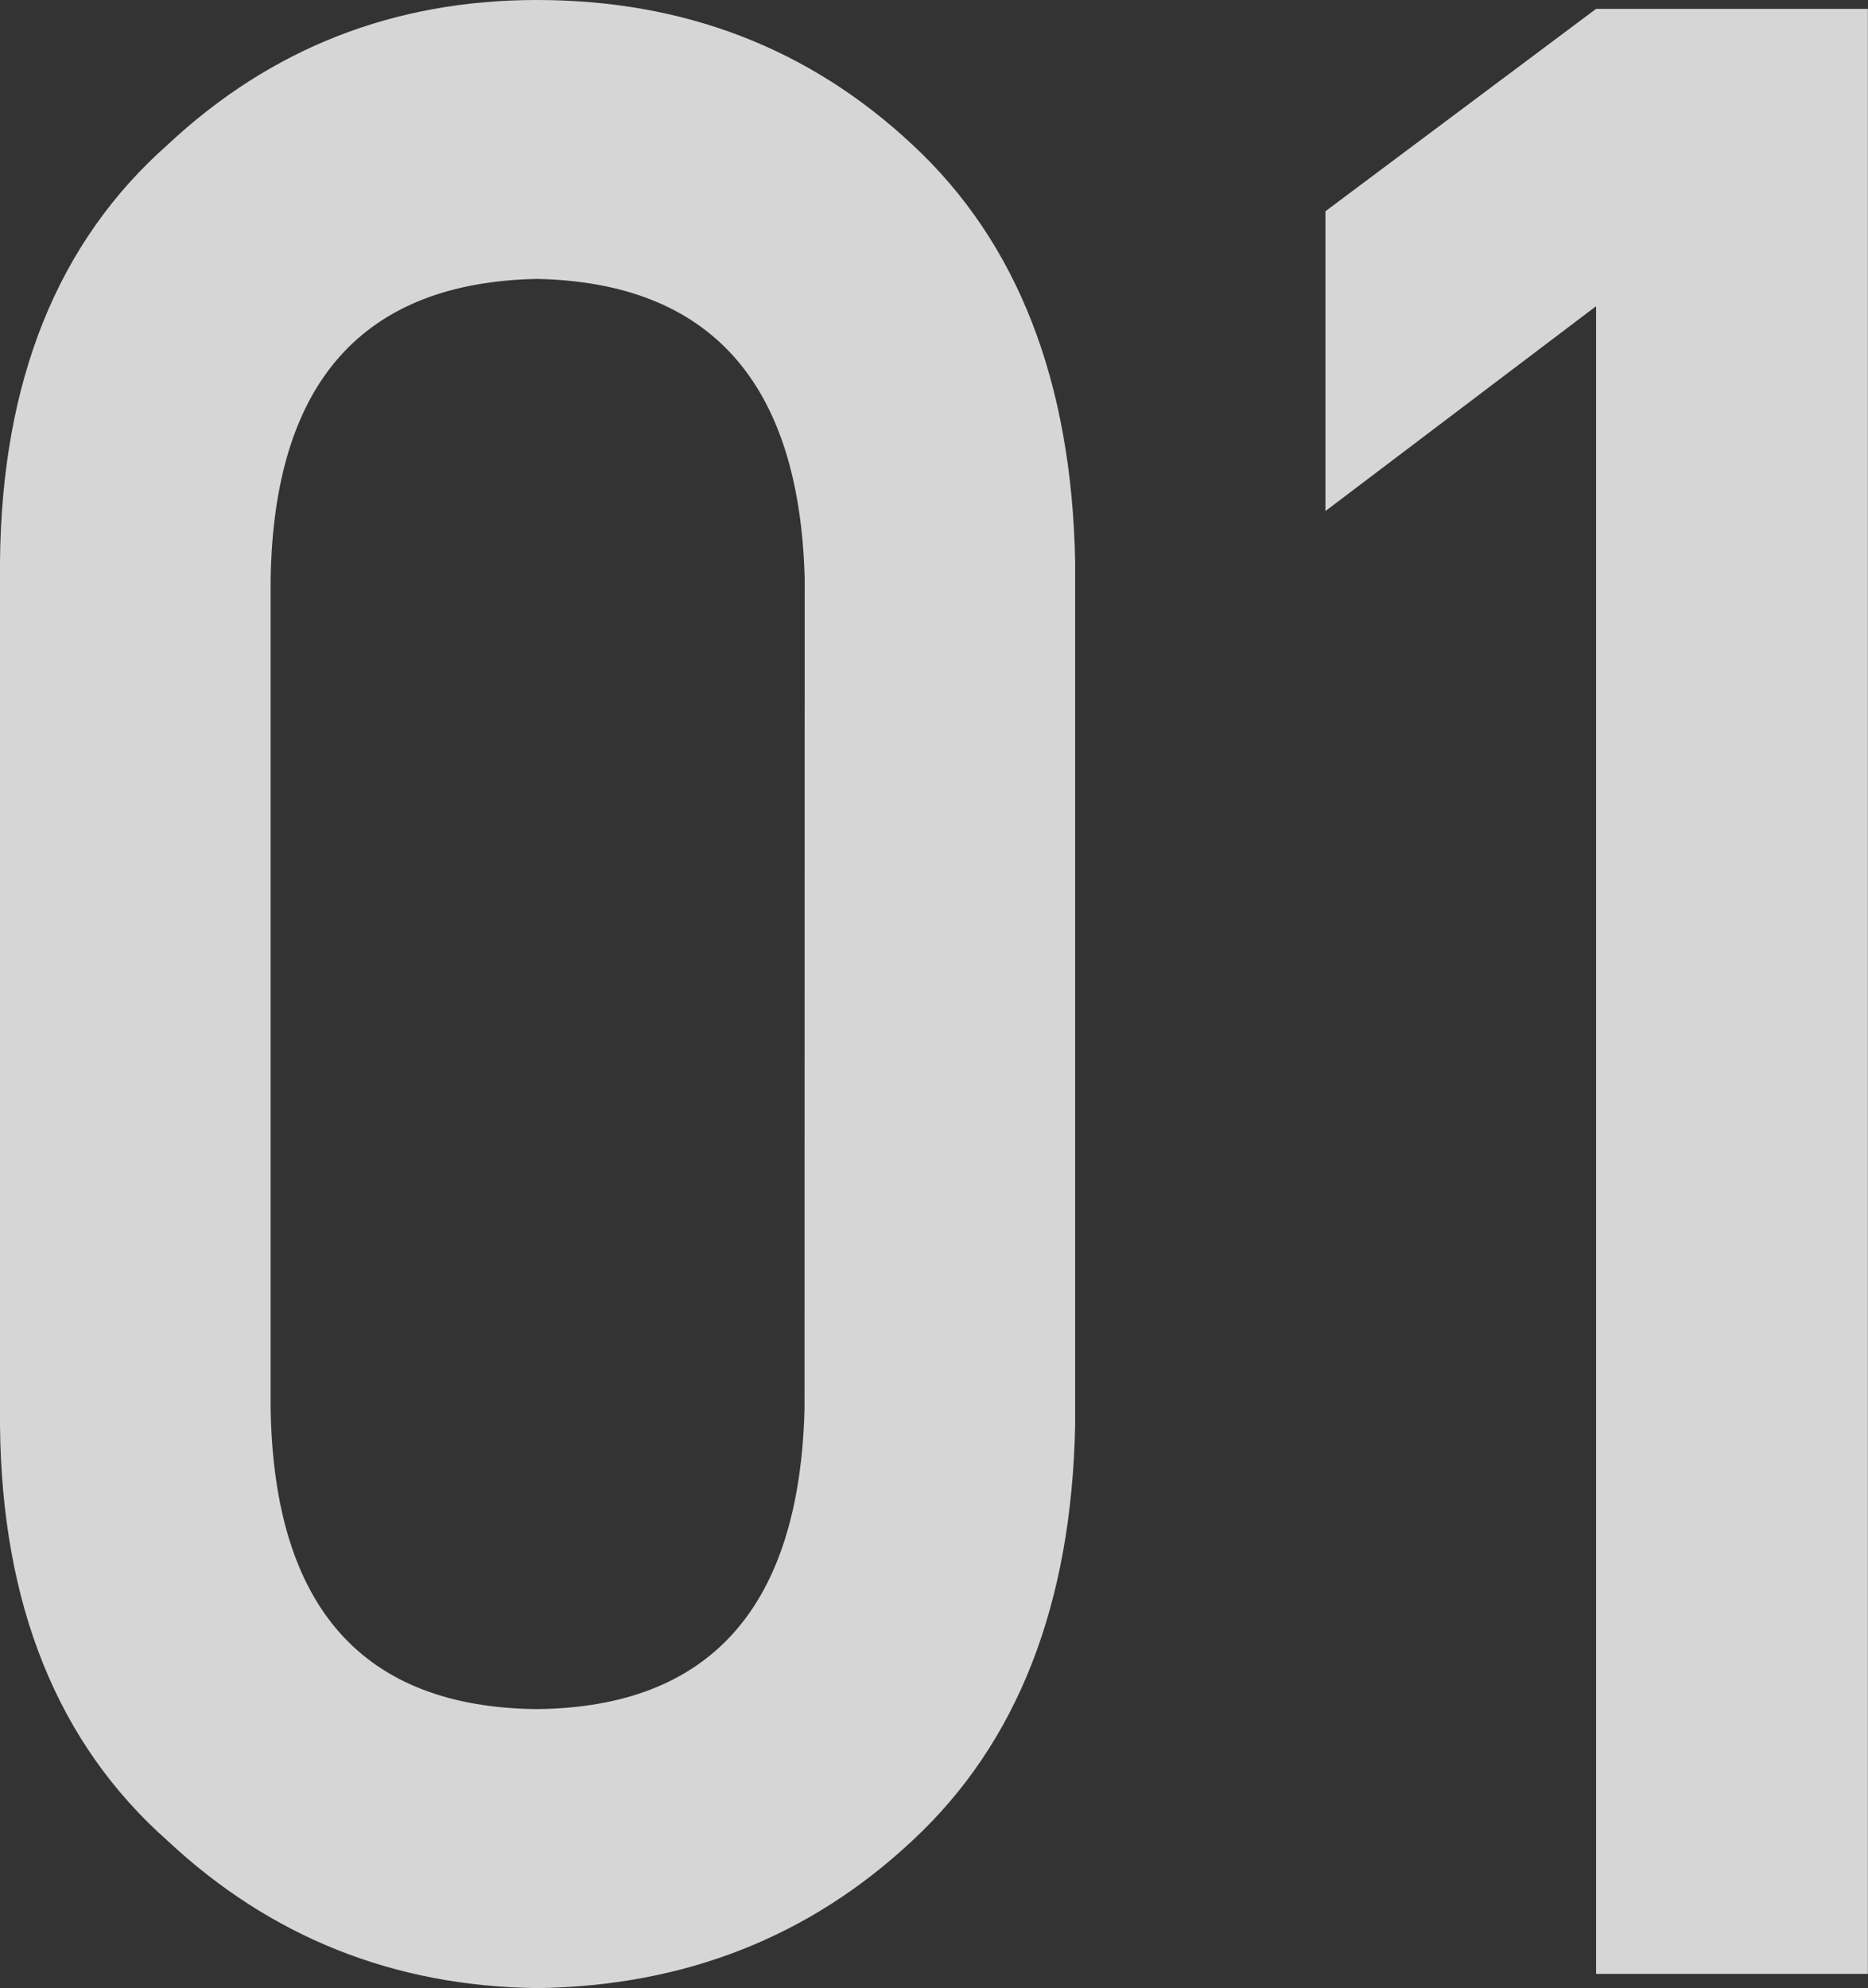<svg xmlns="http://www.w3.org/2000/svg" width="421.03" height="447.98" viewBox="0 0 421.03 447.98"><rect x="0" y="0" width="421.03" height="447.98" fill="#333333" stroke="none"/><defs><style>.cls-1{opacity:0.8;}.cls-2{fill:#fff;}</style></defs><g id="レイヤー_2" data-name="レイヤー 2"><g id="レイヤー_2-2" data-name="レイヤー 2"><g class="cls-1"><path class="cls-2" d="M359.74,69l-61,46.16V47.6L359.74,2H421v442.8H359.74Z"/><path class="cls-2" d="M0,126.46q.59-61,37.81-93.87Q72.67,0,121,0q49.81,0,84.7,32.65,35.46,32.94,36.63,94V321q-1.17,60.76-36.63,93.71Q170.87,447.37,121,448q-48.36-.62-83.23-33.2Q.58,381.89,0,321.22Zm181.37,3.93Q179.6,64.06,121,62.85q-58.86,1.21-60,67.54v187.2q1.19,66.95,60,67.54,58.56-.6,60.33-67.54Z"/></g></g></g></svg>